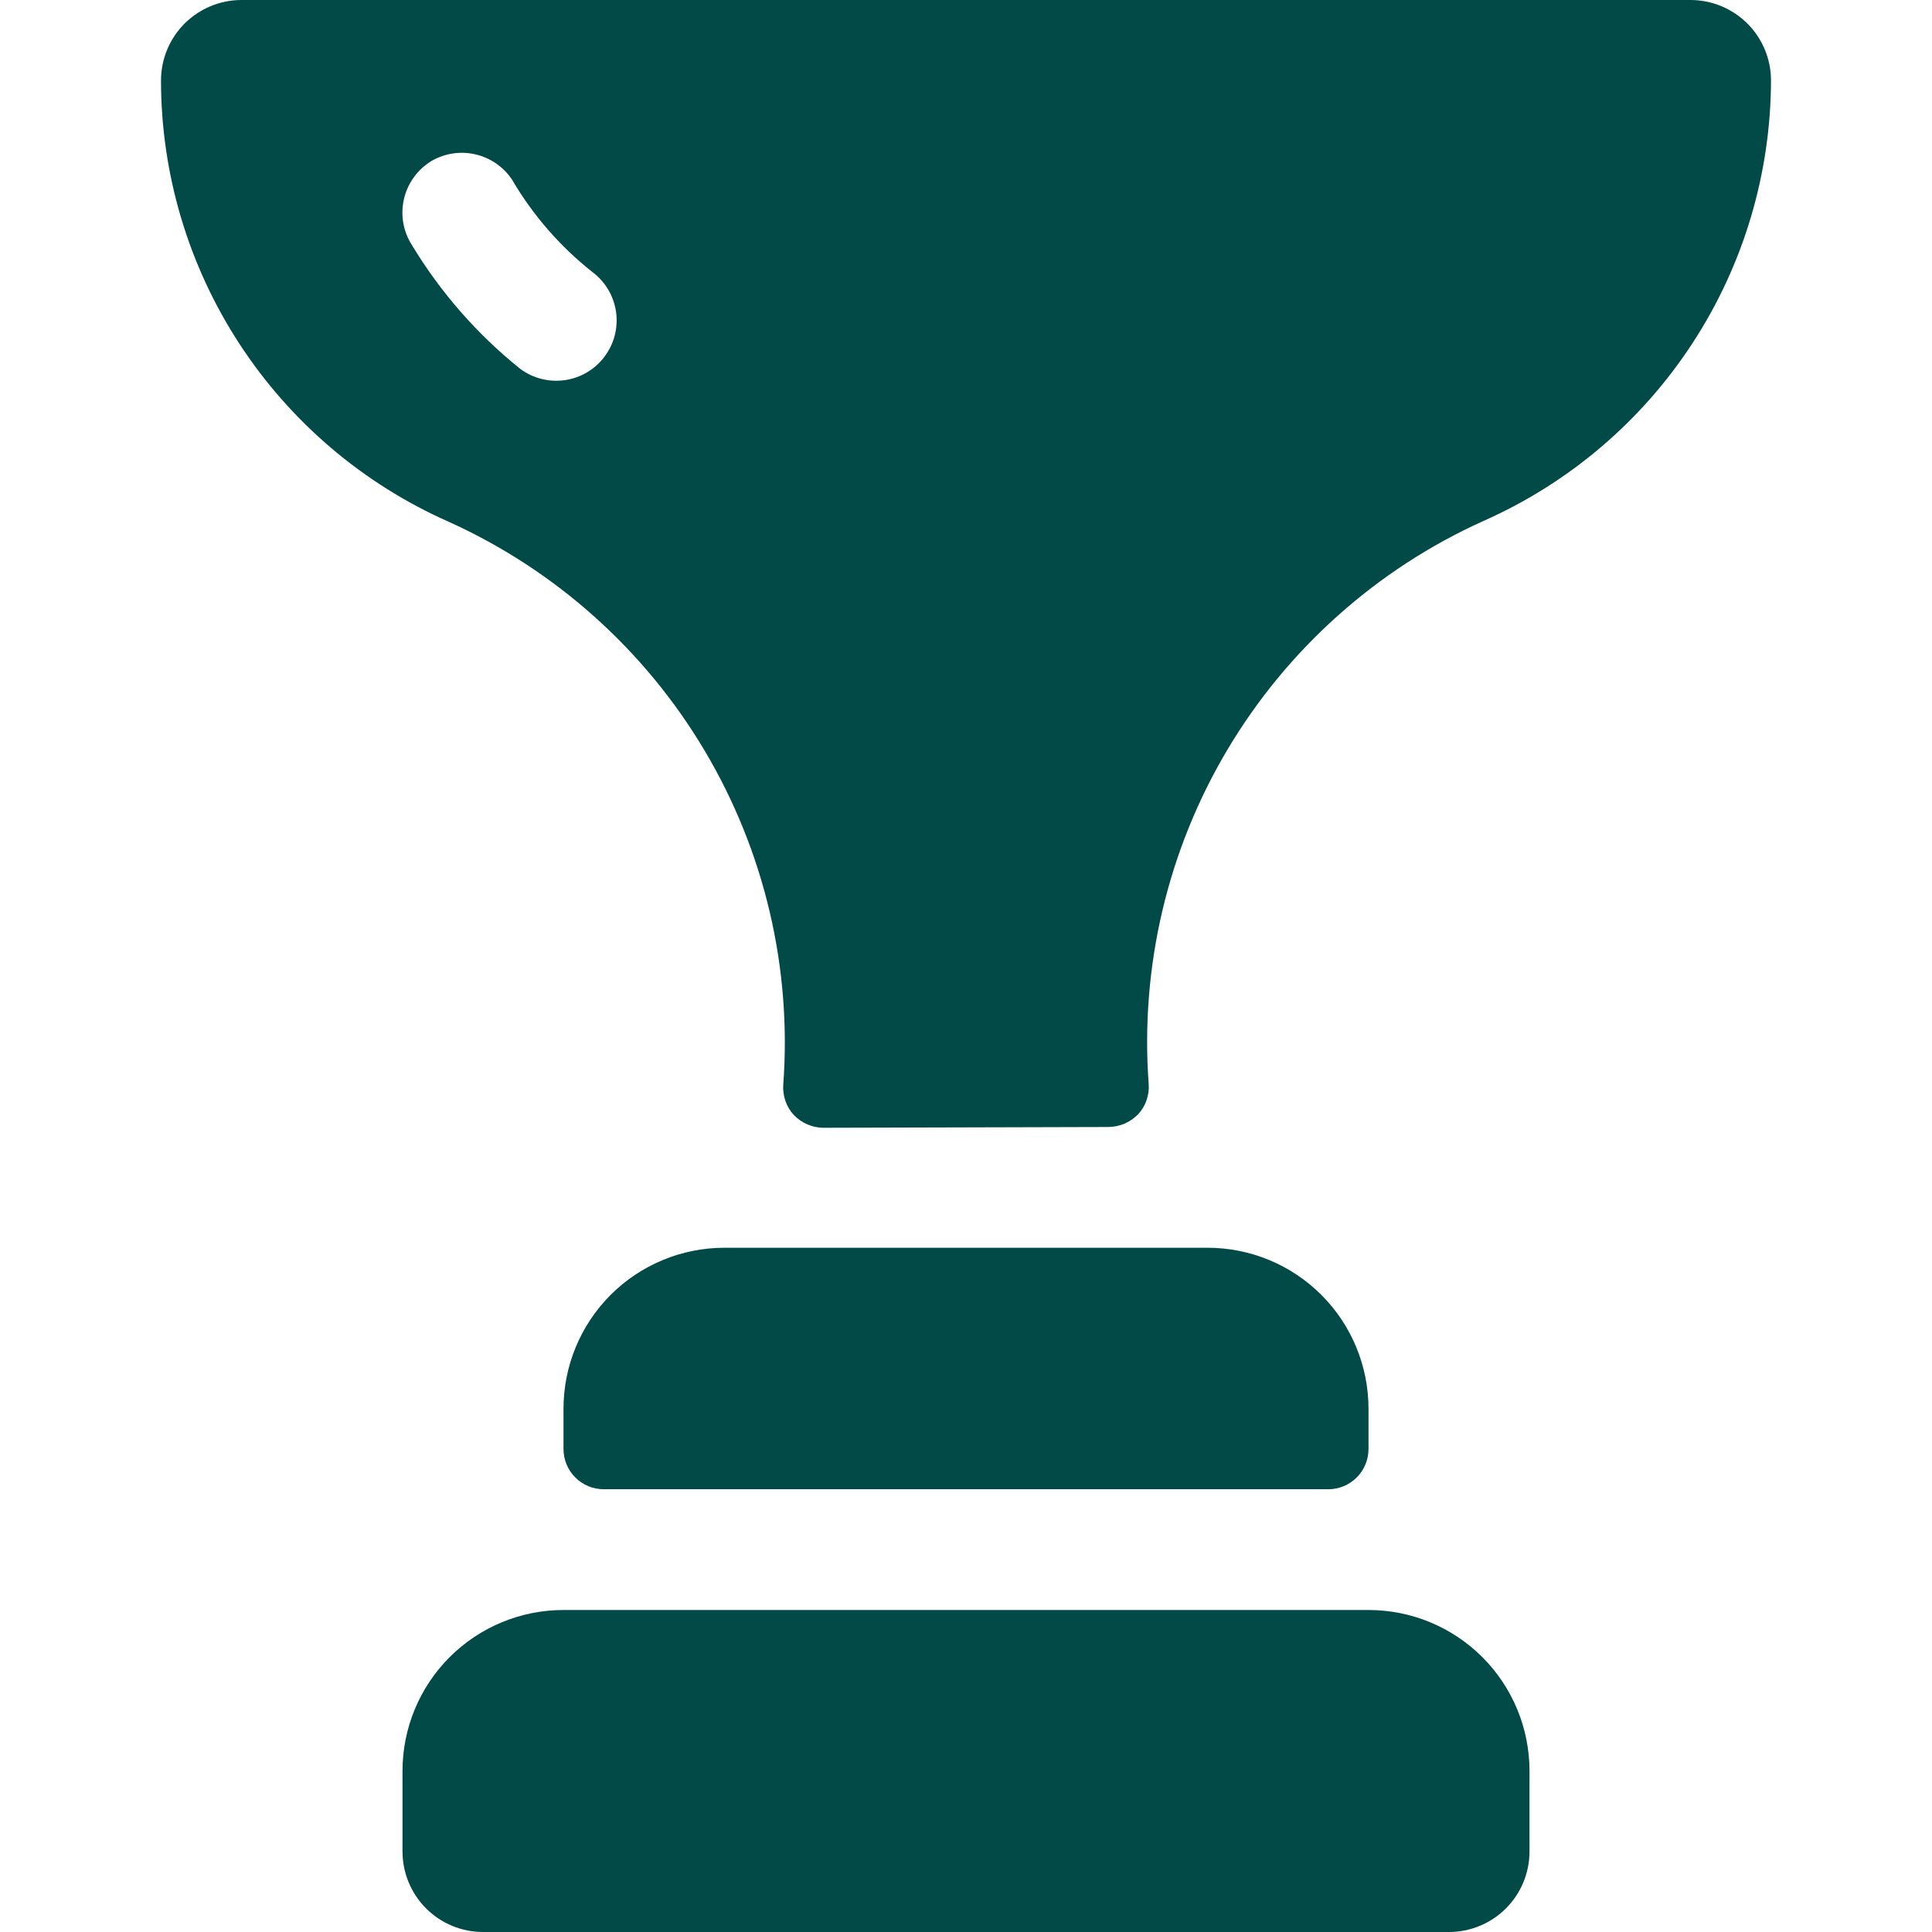 <svg width="30" height="30" viewBox="0 0 30 30" fill="none" xmlns="http://www.w3.org/2000/svg">
<path d="M8.75 25C8.087 25 7.451 25.263 6.982 25.732C6.513 26.201 6.25 26.837 6.25 27.5V28.75C6.25 29.081 6.382 29.399 6.616 29.634C6.851 29.868 7.168 30 7.5 30H22.5C22.831 30 23.149 29.868 23.384 29.634C23.618 29.399 23.75 29.081 23.75 28.75V27.5C23.75 26.837 23.487 26.201 23.018 25.732C22.549 25.263 21.913 25 21.25 25H8.75Z" fill="#014A47"/>
<path d="M11.25 19.375C10.587 19.375 9.951 19.638 9.482 20.107C9.013 20.576 8.75 21.212 8.75 21.875V22.5C8.75 22.666 8.816 22.825 8.933 22.942C9.05 23.059 9.209 23.125 9.375 23.125H20.625C20.791 23.125 20.95 23.059 21.067 22.942C21.184 22.825 21.25 22.666 21.25 22.5V21.875C21.25 21.212 20.987 20.576 20.518 20.107C20.049 19.638 19.413 19.375 18.75 19.375H11.25Z" fill="#014A47"/>
<path d="M17.212 17.5C17.299 17.499 17.384 17.481 17.464 17.447C17.543 17.412 17.615 17.362 17.675 17.3C17.732 17.238 17.776 17.165 17.803 17.085C17.831 17.006 17.843 16.922 17.837 16.837C17.702 15.022 18.128 13.208 19.058 11.643C19.989 10.078 21.378 8.836 23.038 8.088C24.362 7.501 25.489 6.543 26.281 5.329C27.073 4.116 27.496 2.699 27.5 1.25C27.5 0.918 27.368 0.601 27.134 0.366C26.899 0.132 26.581 0 26.25 0L3.75 0C3.418 0 3.101 0.132 2.866 0.366C2.632 0.601 2.5 0.918 2.5 1.25C2.501 2.701 2.924 4.121 3.716 5.336C4.508 6.552 5.636 7.512 6.963 8.1C8.622 8.849 10.011 10.09 10.941 11.655C11.872 13.221 12.298 15.034 12.162 16.85C12.157 16.934 12.169 17.018 12.197 17.098C12.224 17.177 12.268 17.25 12.325 17.312C12.385 17.375 12.457 17.425 12.536 17.459C12.616 17.494 12.701 17.512 12.787 17.512L17.212 17.5ZM6.7 2.5C6.906 2.38 7.15 2.343 7.382 2.397C7.614 2.45 7.817 2.59 7.95 2.788C8.273 3.34 8.697 3.828 9.2 4.225C9.298 4.299 9.381 4.391 9.444 4.497C9.507 4.603 9.548 4.721 9.566 4.842C9.583 4.964 9.576 5.088 9.546 5.208C9.515 5.327 9.461 5.439 9.387 5.537C9.314 5.636 9.221 5.719 9.115 5.782C9.009 5.844 8.892 5.886 8.77 5.903C8.648 5.92 8.524 5.914 8.405 5.883C8.286 5.853 8.173 5.799 8.075 5.725C7.409 5.19 6.843 4.543 6.4 3.812C6.332 3.707 6.285 3.589 6.263 3.466C6.241 3.342 6.244 3.215 6.272 3.093C6.3 2.97 6.352 2.855 6.426 2.753C6.499 2.651 6.593 2.565 6.7 2.5Z" fill="#014A47"/>
</svg>
